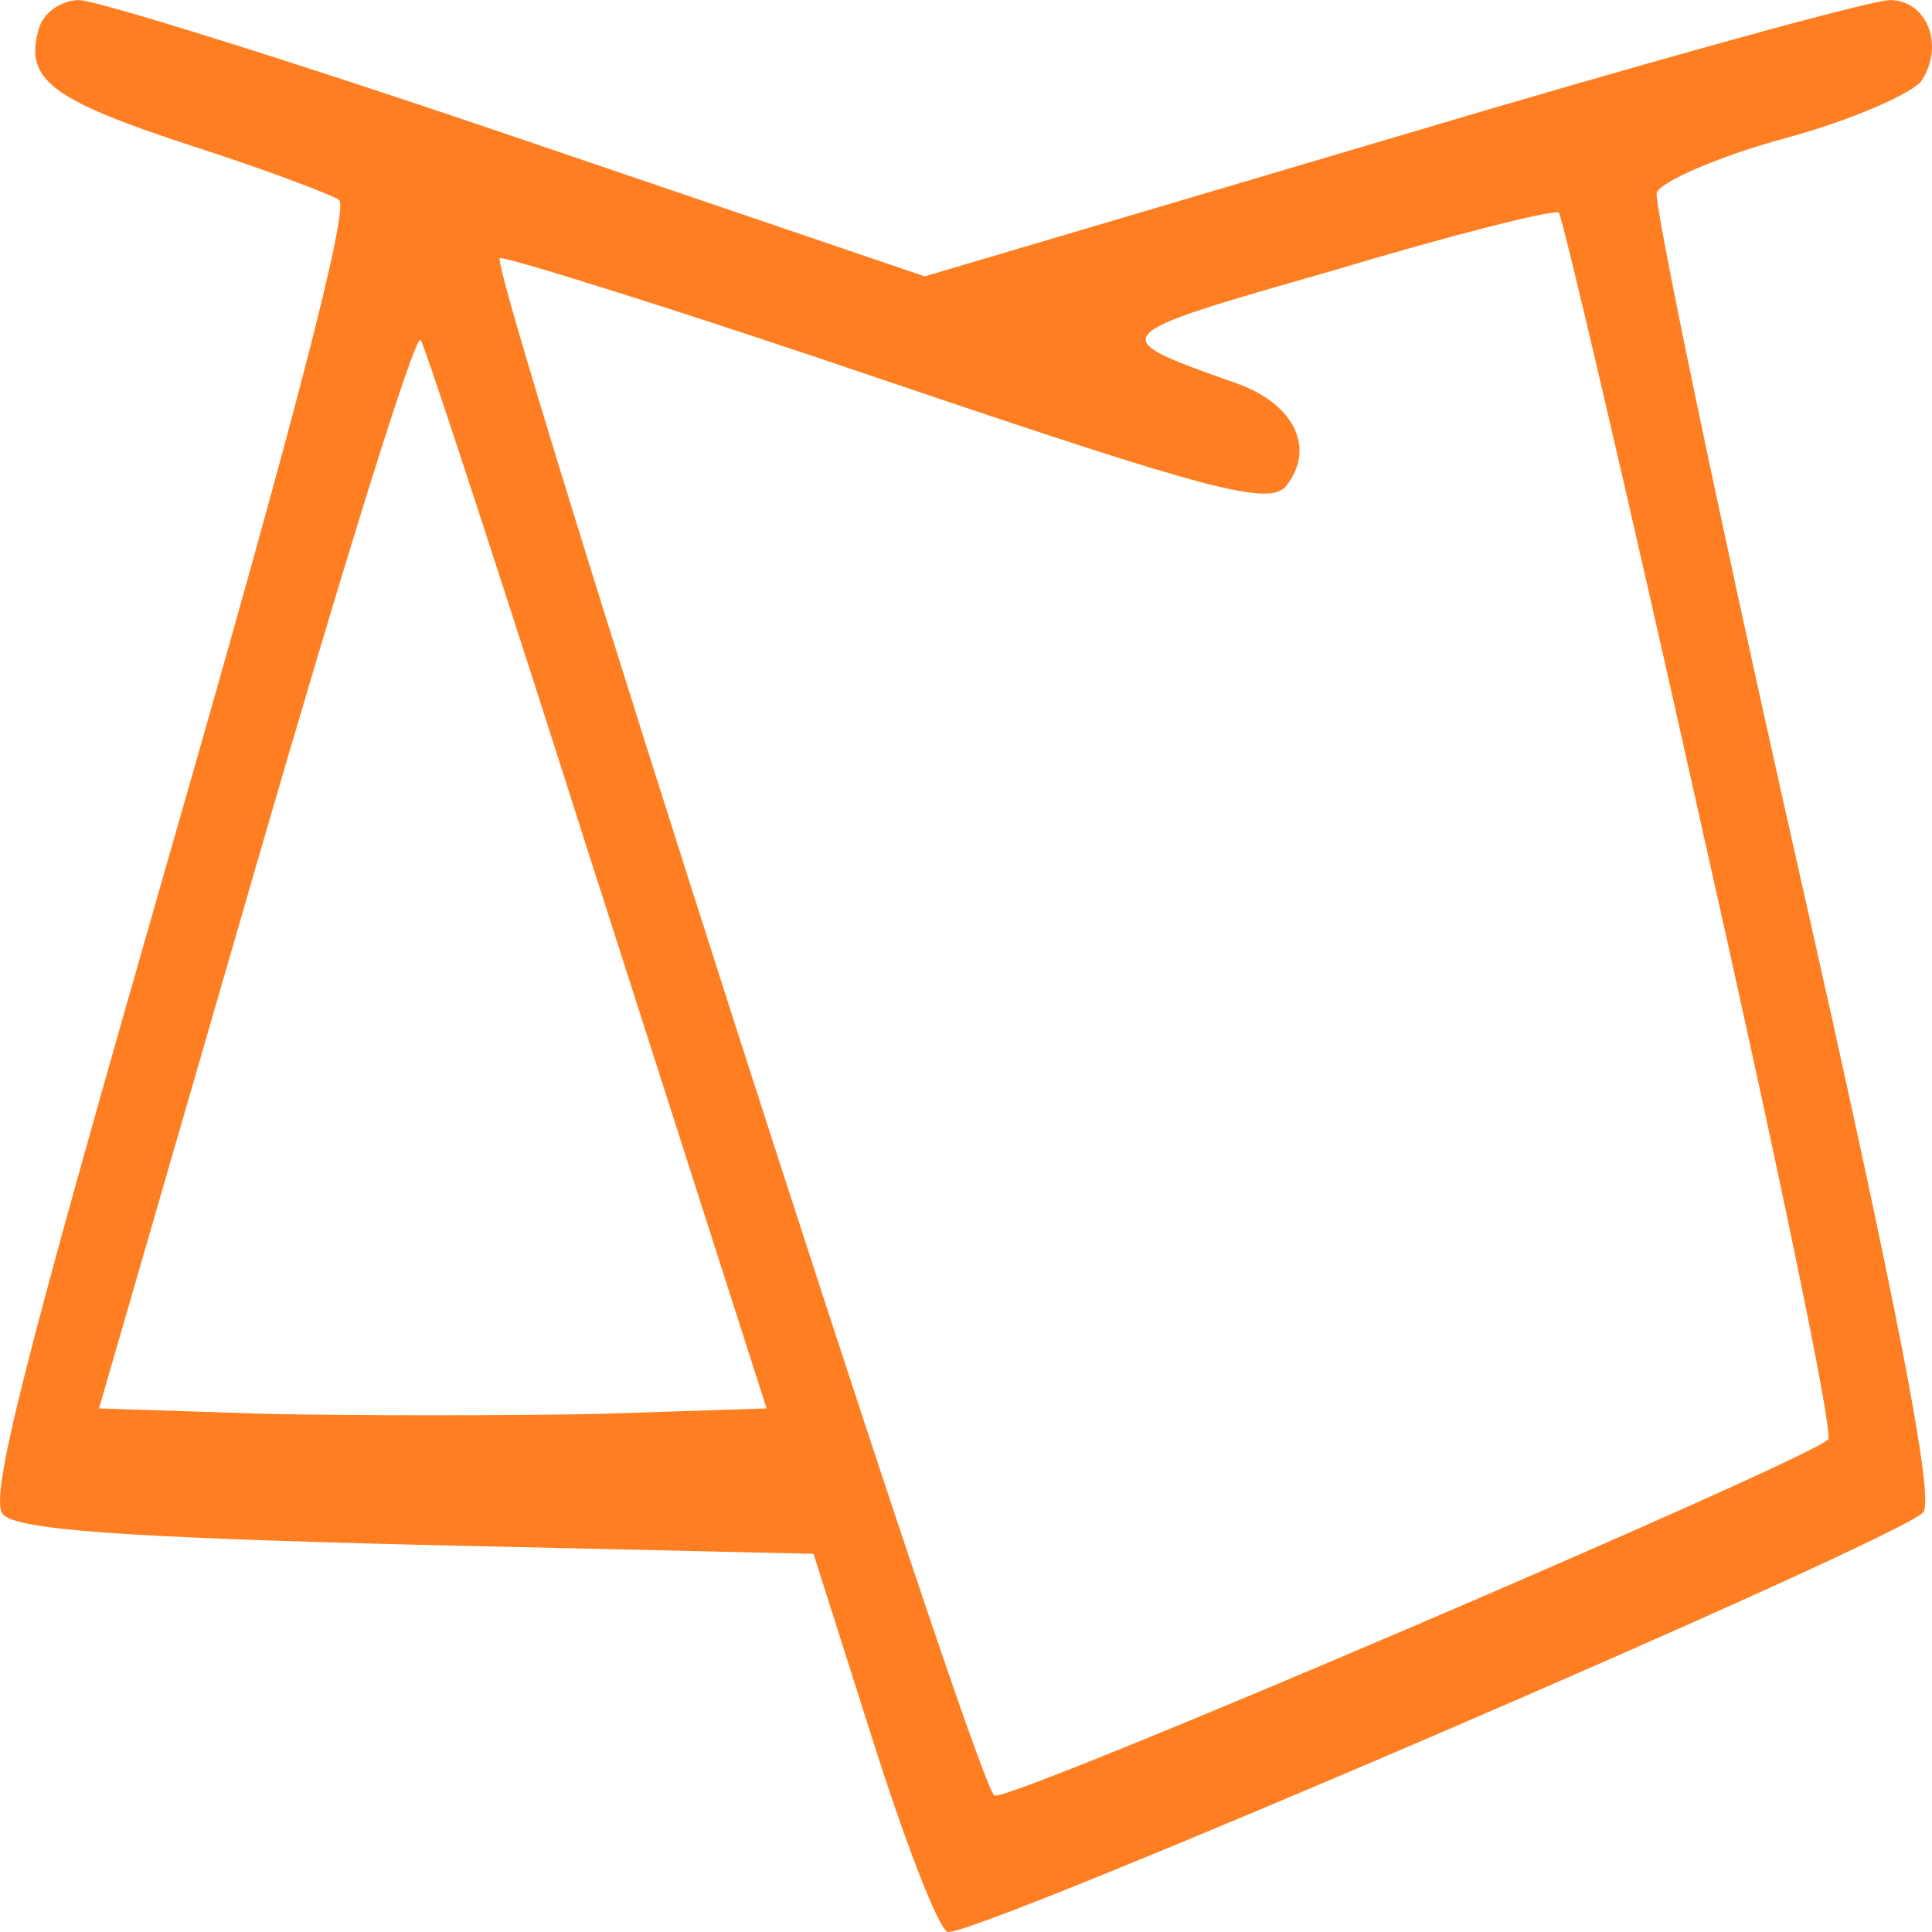 <svg fill="none" height="42" viewBox="0 0 42 42" width="42" xmlns="http://www.w3.org/2000/svg"><path d="m.842.632c-.321 1.106.291 1.541 3.293 2.528 1.603.514 3.06 1.067 3.235 1.185.233.198-1.049 5.057-3.672 14.183-3.118 10.865-3.934 13.986-3.643 14.381.262.356 2.768.514 8.975.672l8.655.198 1.282 4.03c.699 2.212 1.428 4.109 1.632 4.188.408.198 20.806-8.573 21.214-9.126.233-.316-.524-4.306-2.797-14.341-1.719-7.625-3.06-14.104-3.001-14.341.087-.237 1.34-.79 2.797-1.185 1.457-.395 2.797-.988 2.972-1.264.495-.79.087-1.738-.699-1.738-.408 0-5.274 1.343-10.84 3.003l-10.141 3.003-8.829-3.003c-4.866-1.659-9.179-3.003-9.558-3.003-.379 0-.787.277-.874.632zm36.134 17.265c1.632 7.23 2.885 13.235 2.768 13.393-.291.395-17.805 7.902-18.125 7.744-.408-.198-11.015-33.265-10.753-33.424.117-.04 3.934 1.146 8.451 2.687 6.994 2.37 8.305 2.726 8.655 2.252.641-.83.146-1.817-1.195-2.252-2.768-.988-2.797-.988 2.186-2.41 2.623-.79 4.837-1.343 4.925-1.264.087.119 1.486 6.084 3.089 13.275zm-23.983 1.264 3.672 11.457-3.643.119c-1.981.04-5.245.04-7.227 0l-3.643-.119 3.409-11.773c1.865-6.44 3.468-11.615 3.584-11.457.117.198 1.836 5.452 3.846 11.773z" fill="#ff7e21"/></svg>